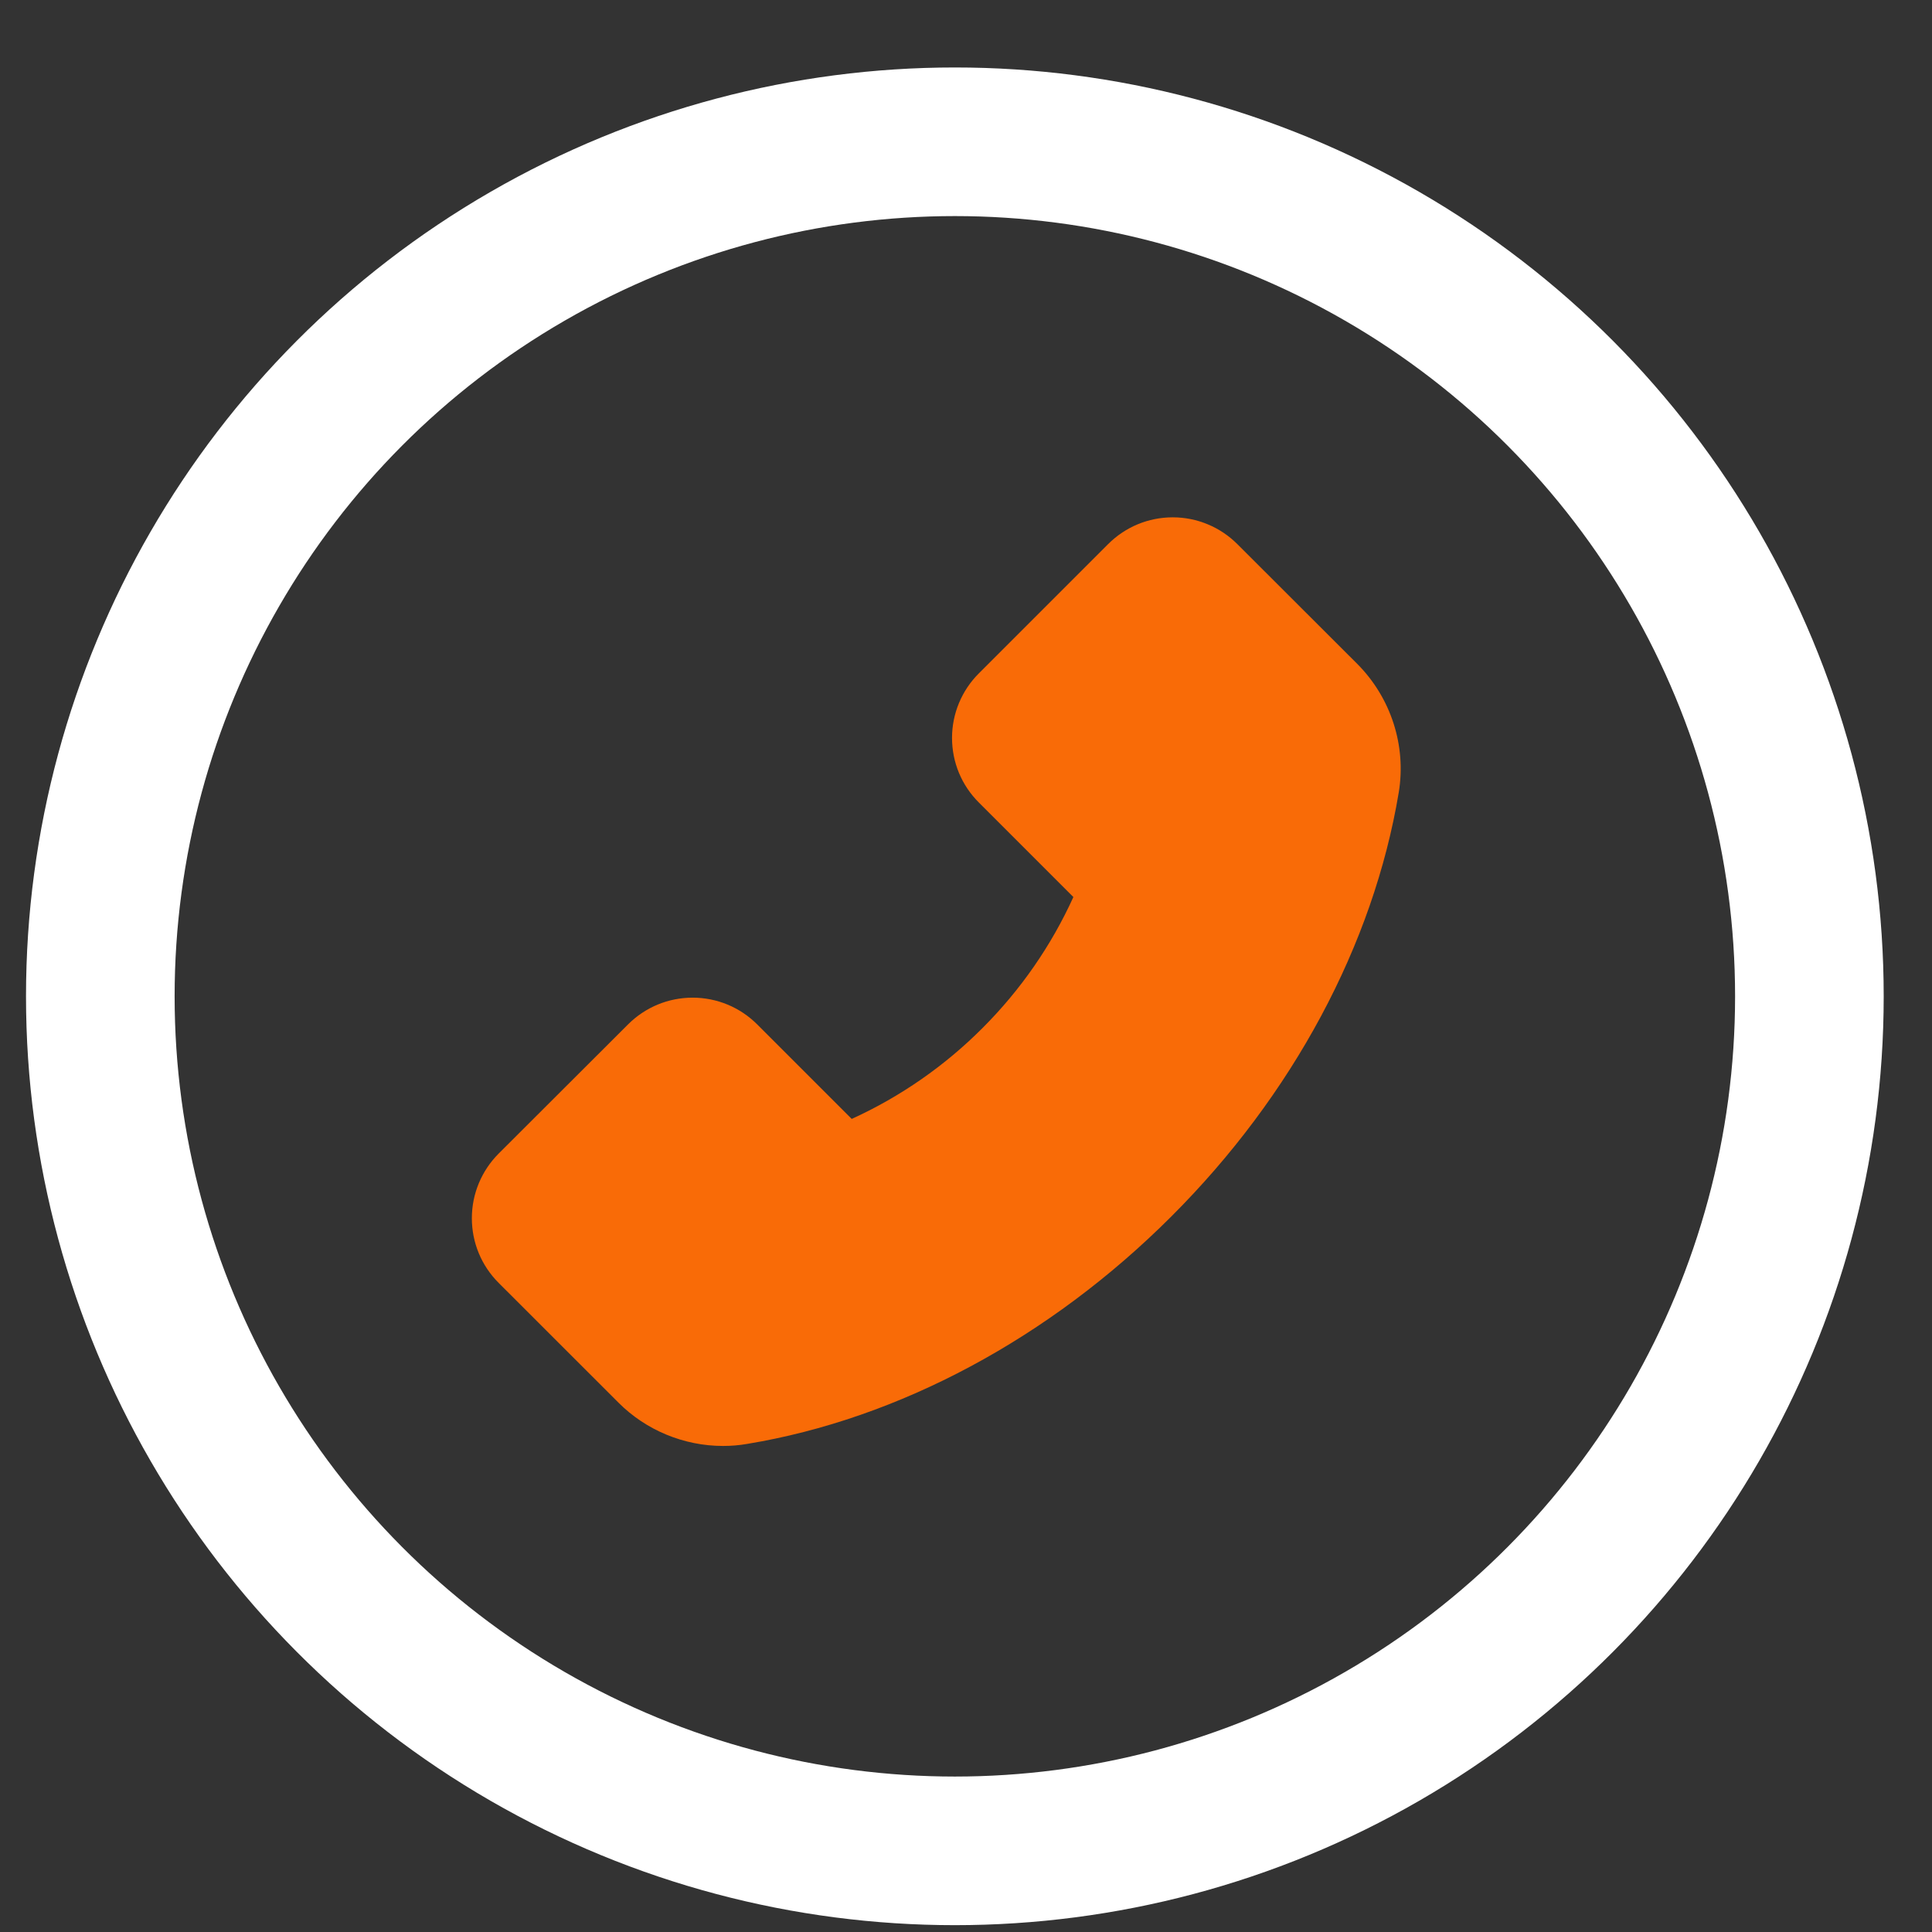 <svg width="26" height="26" viewBox="0 0 26 26" fill="none" xmlns="http://www.w3.org/2000/svg">
<rect x="0" y="0" width="26" height="26" fill="#333333" stroke="none"/>
<path d="M18.268 8.937L16.652 7.323C16.538 7.209 16.403 7.118 16.253 7.056C16.104 6.994 15.944 6.962 15.783 6.962C15.454 6.962 15.144 7.091 14.912 7.323L13.174 9.061C13.059 9.175 12.968 9.311 12.906 9.46C12.844 9.609 12.812 9.769 12.812 9.93C12.812 10.259 12.941 10.569 13.174 10.801L14.445 12.072C14.147 12.728 13.733 13.324 13.224 13.833C12.715 14.344 12.118 14.759 11.462 15.058L10.191 13.787C10.077 13.673 9.942 13.582 9.793 13.52C9.643 13.458 9.483 13.426 9.322 13.426C8.993 13.426 8.683 13.555 8.451 13.787L6.711 15.524C6.597 15.638 6.506 15.774 6.444 15.923C6.382 16.072 6.35 16.232 6.35 16.394C6.35 16.723 6.479 17.033 6.711 17.265L8.324 18.877C8.694 19.248 9.205 19.459 9.73 19.459C9.841 19.459 9.947 19.45 10.052 19.432C12.097 19.095 14.125 18.008 15.761 16.373C17.397 14.74 18.483 12.713 18.824 10.663C18.927 10.037 18.72 9.392 18.268 8.937Z" fill="#F96B07"/>
<circle cx="12.85" cy="13.408" r="11.5" stroke="white" stroke-width="2"/>
</svg>
